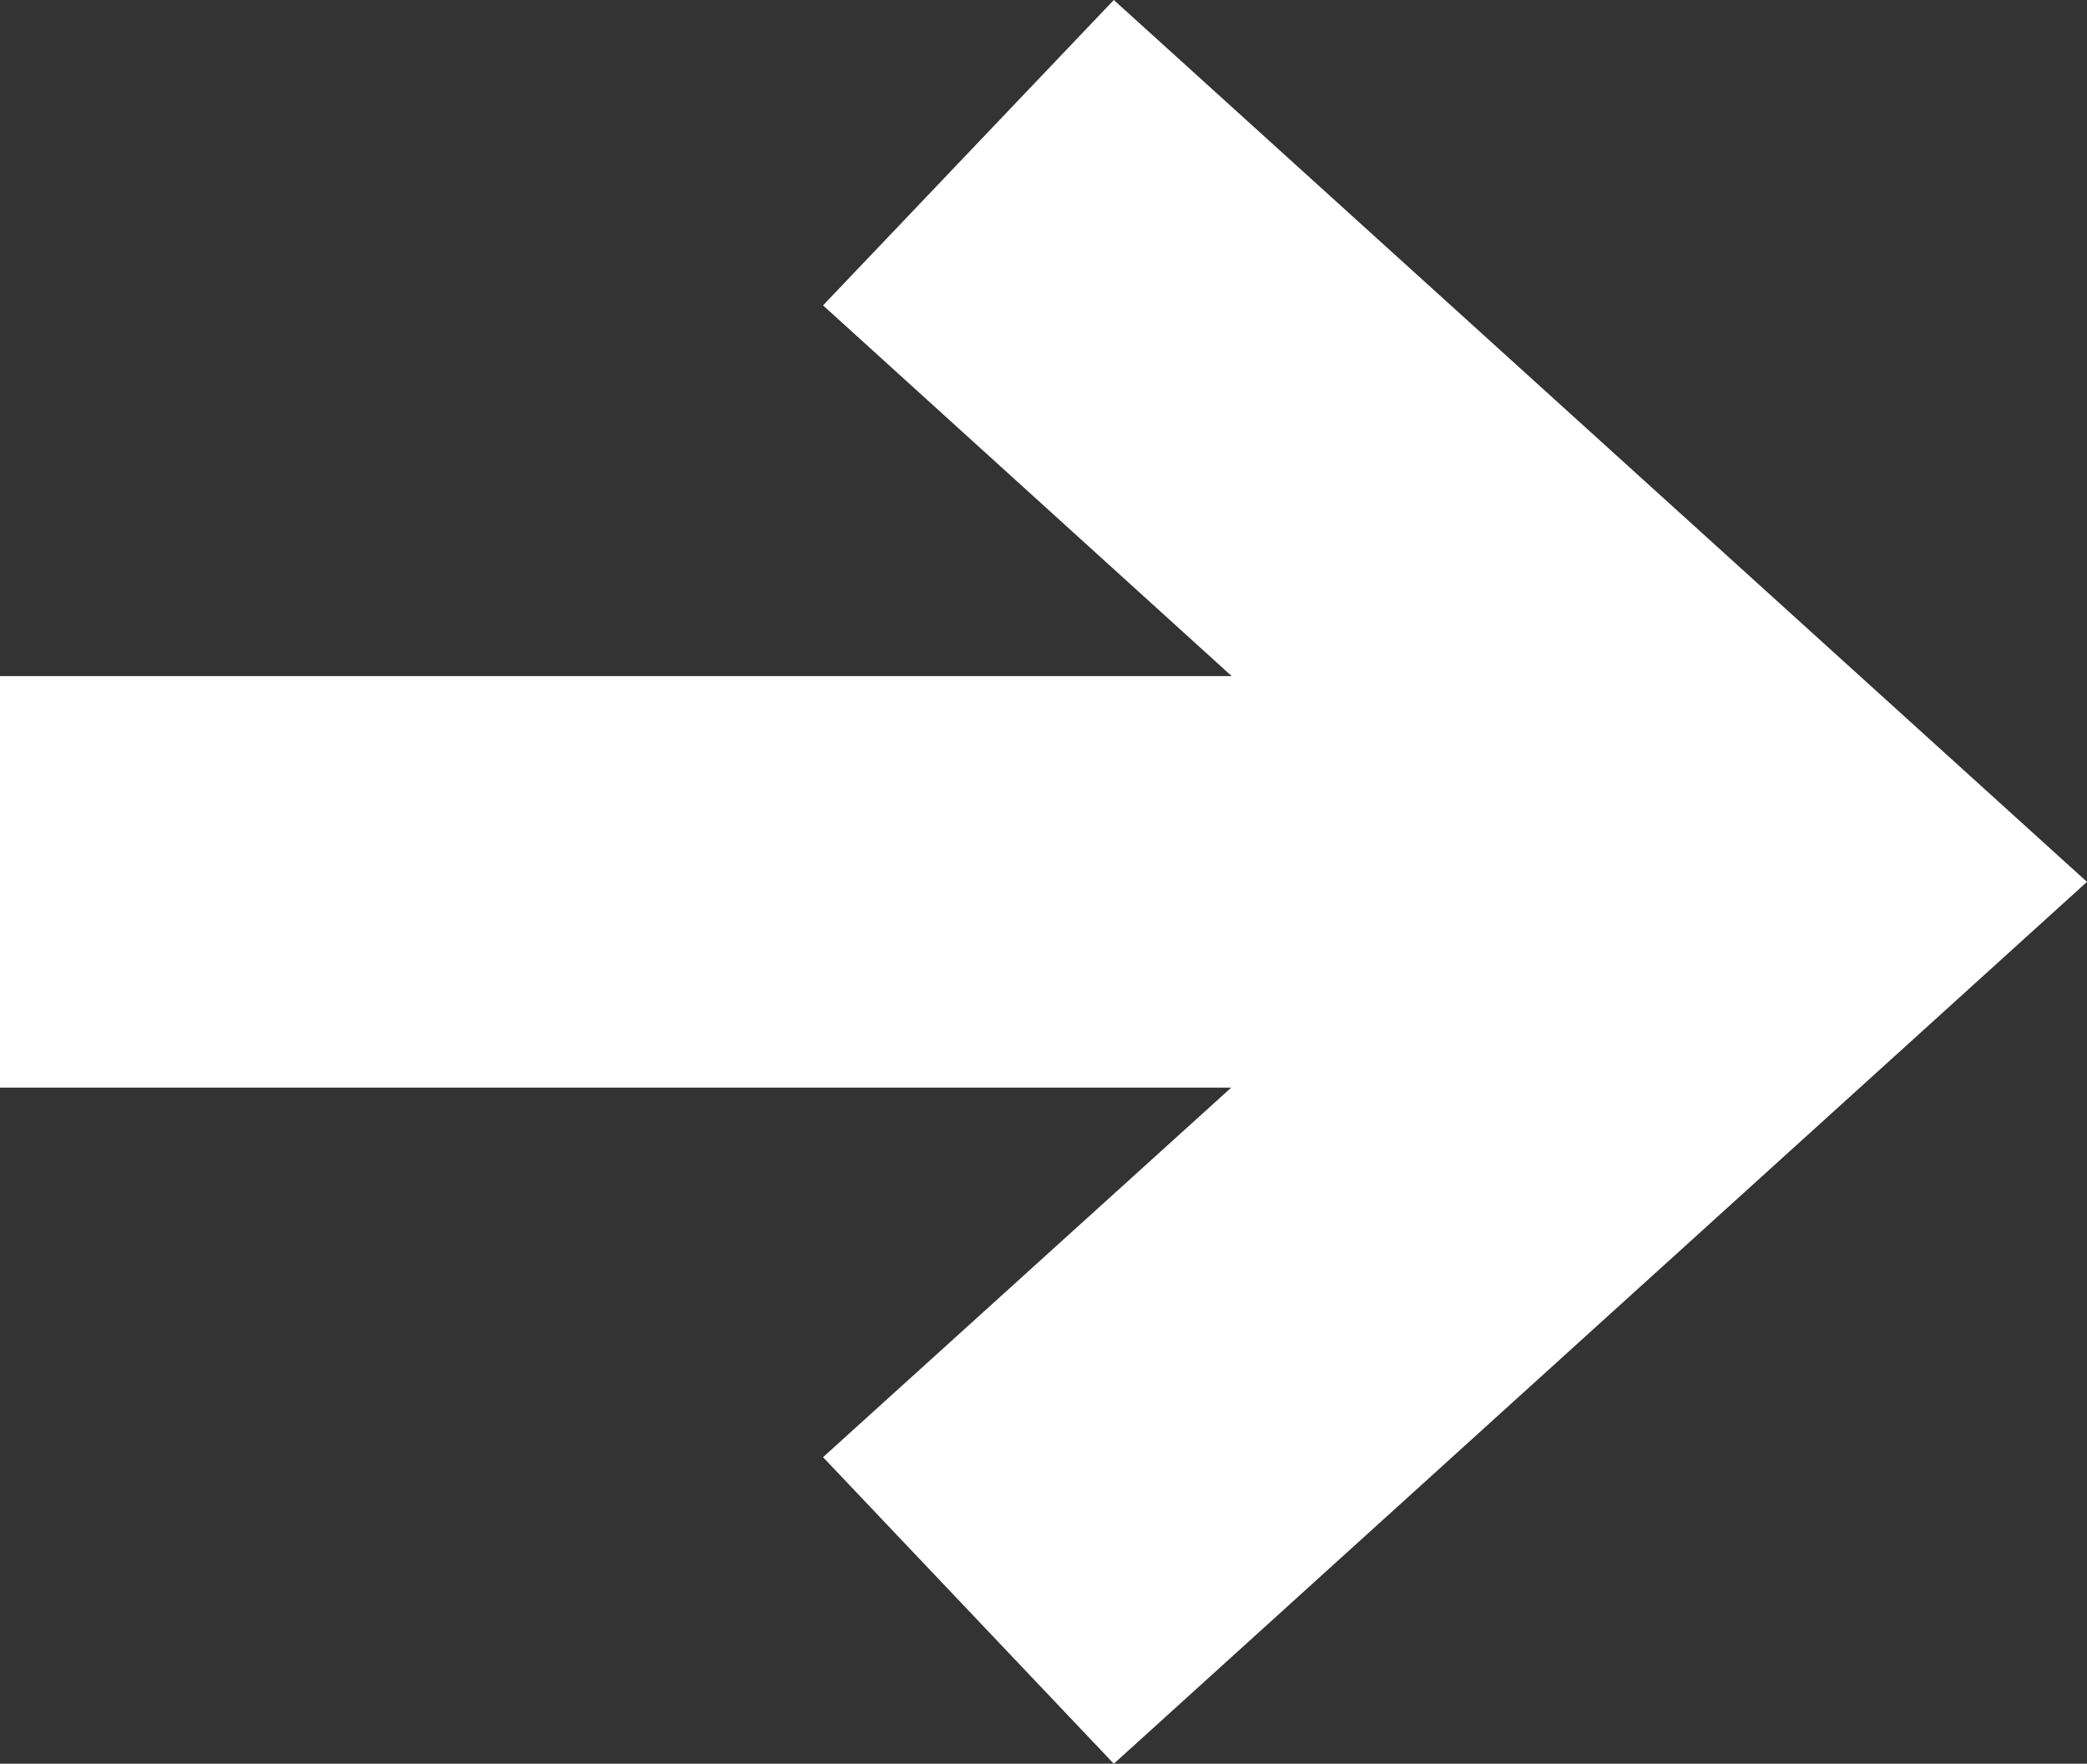 <?xml version="1.0" encoding="UTF-8"?>
<svg width="71px" height="60px" viewBox="0 0 71 60" version="1.1" xmlns="http://www.w3.org/2000/svg" xmlns:xlink="http://www.w3.org/1999/xlink">
    <rect x="0" y="0" width="71" height="60" fill="#333333" stroke="none"/>
    <title>Combined Shape</title>
    <g id="Spectrum_Static_Infographic" stroke="none" stroke-width="1" fill="none" fill-rule="evenodd">
        <g transform="translate(-684, -8984)" fill="#FFFFFF" fill-rule="nonzero" id="70-80">
            <g transform="translate(-1, 8854)">
                <path d="M722.892,130 L756,160 L722.892,190 L713,179.572 L726.886,167 L685,167 L685,153 L726.902,153 L713,140.389 L722.892,130 Z" id="Combined-Shape"></path>
            </g>
        </g>
    </g>
</svg>